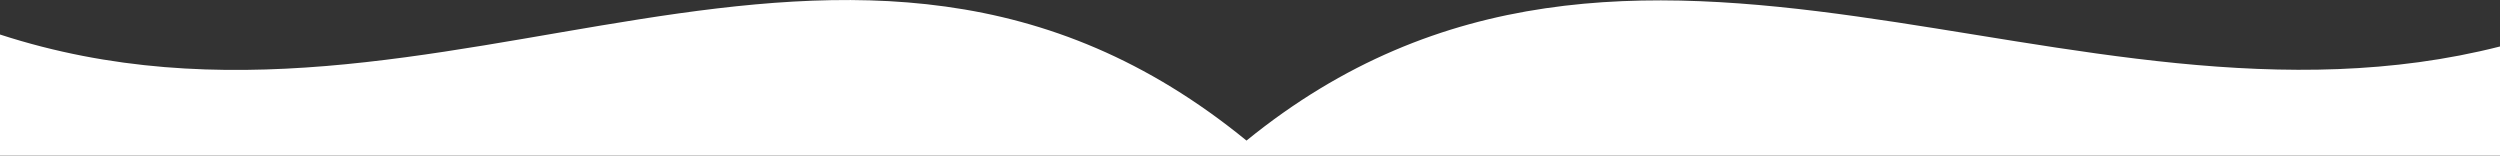 <?xml version="1.0" encoding="utf-8"?>
<!-- Generator: Adobe Illustrator 27.7.0, SVG Export Plug-In . SVG Version: 6.00 Build 0)  -->
<svg version="1.1" id="Layer_1" xmlns="http://www.w3.org/2000/svg" xmlns:xlink="http://www.w3.org/1999/xlink" x="0px" y="0px"
	 viewBox="0 0 1963.3 122.2" style="enable-background:new 0 0 1963.3 122.2;" xml:space="preserve">
<rect x="0" y="0" width="1963.3" height="122.2" fill="#333333" stroke="none"/>
<style type="text/css">
	.st0{fill:#FFFFFF;}
</style>
<path class="st0" d="M1963.3,36.5c-338.8,86.2-679.7-173.7-984.4,73.9v0C665-146,348.6,140.4,0,27.1v95.1h1963.3V36.5z"/>
</svg>
